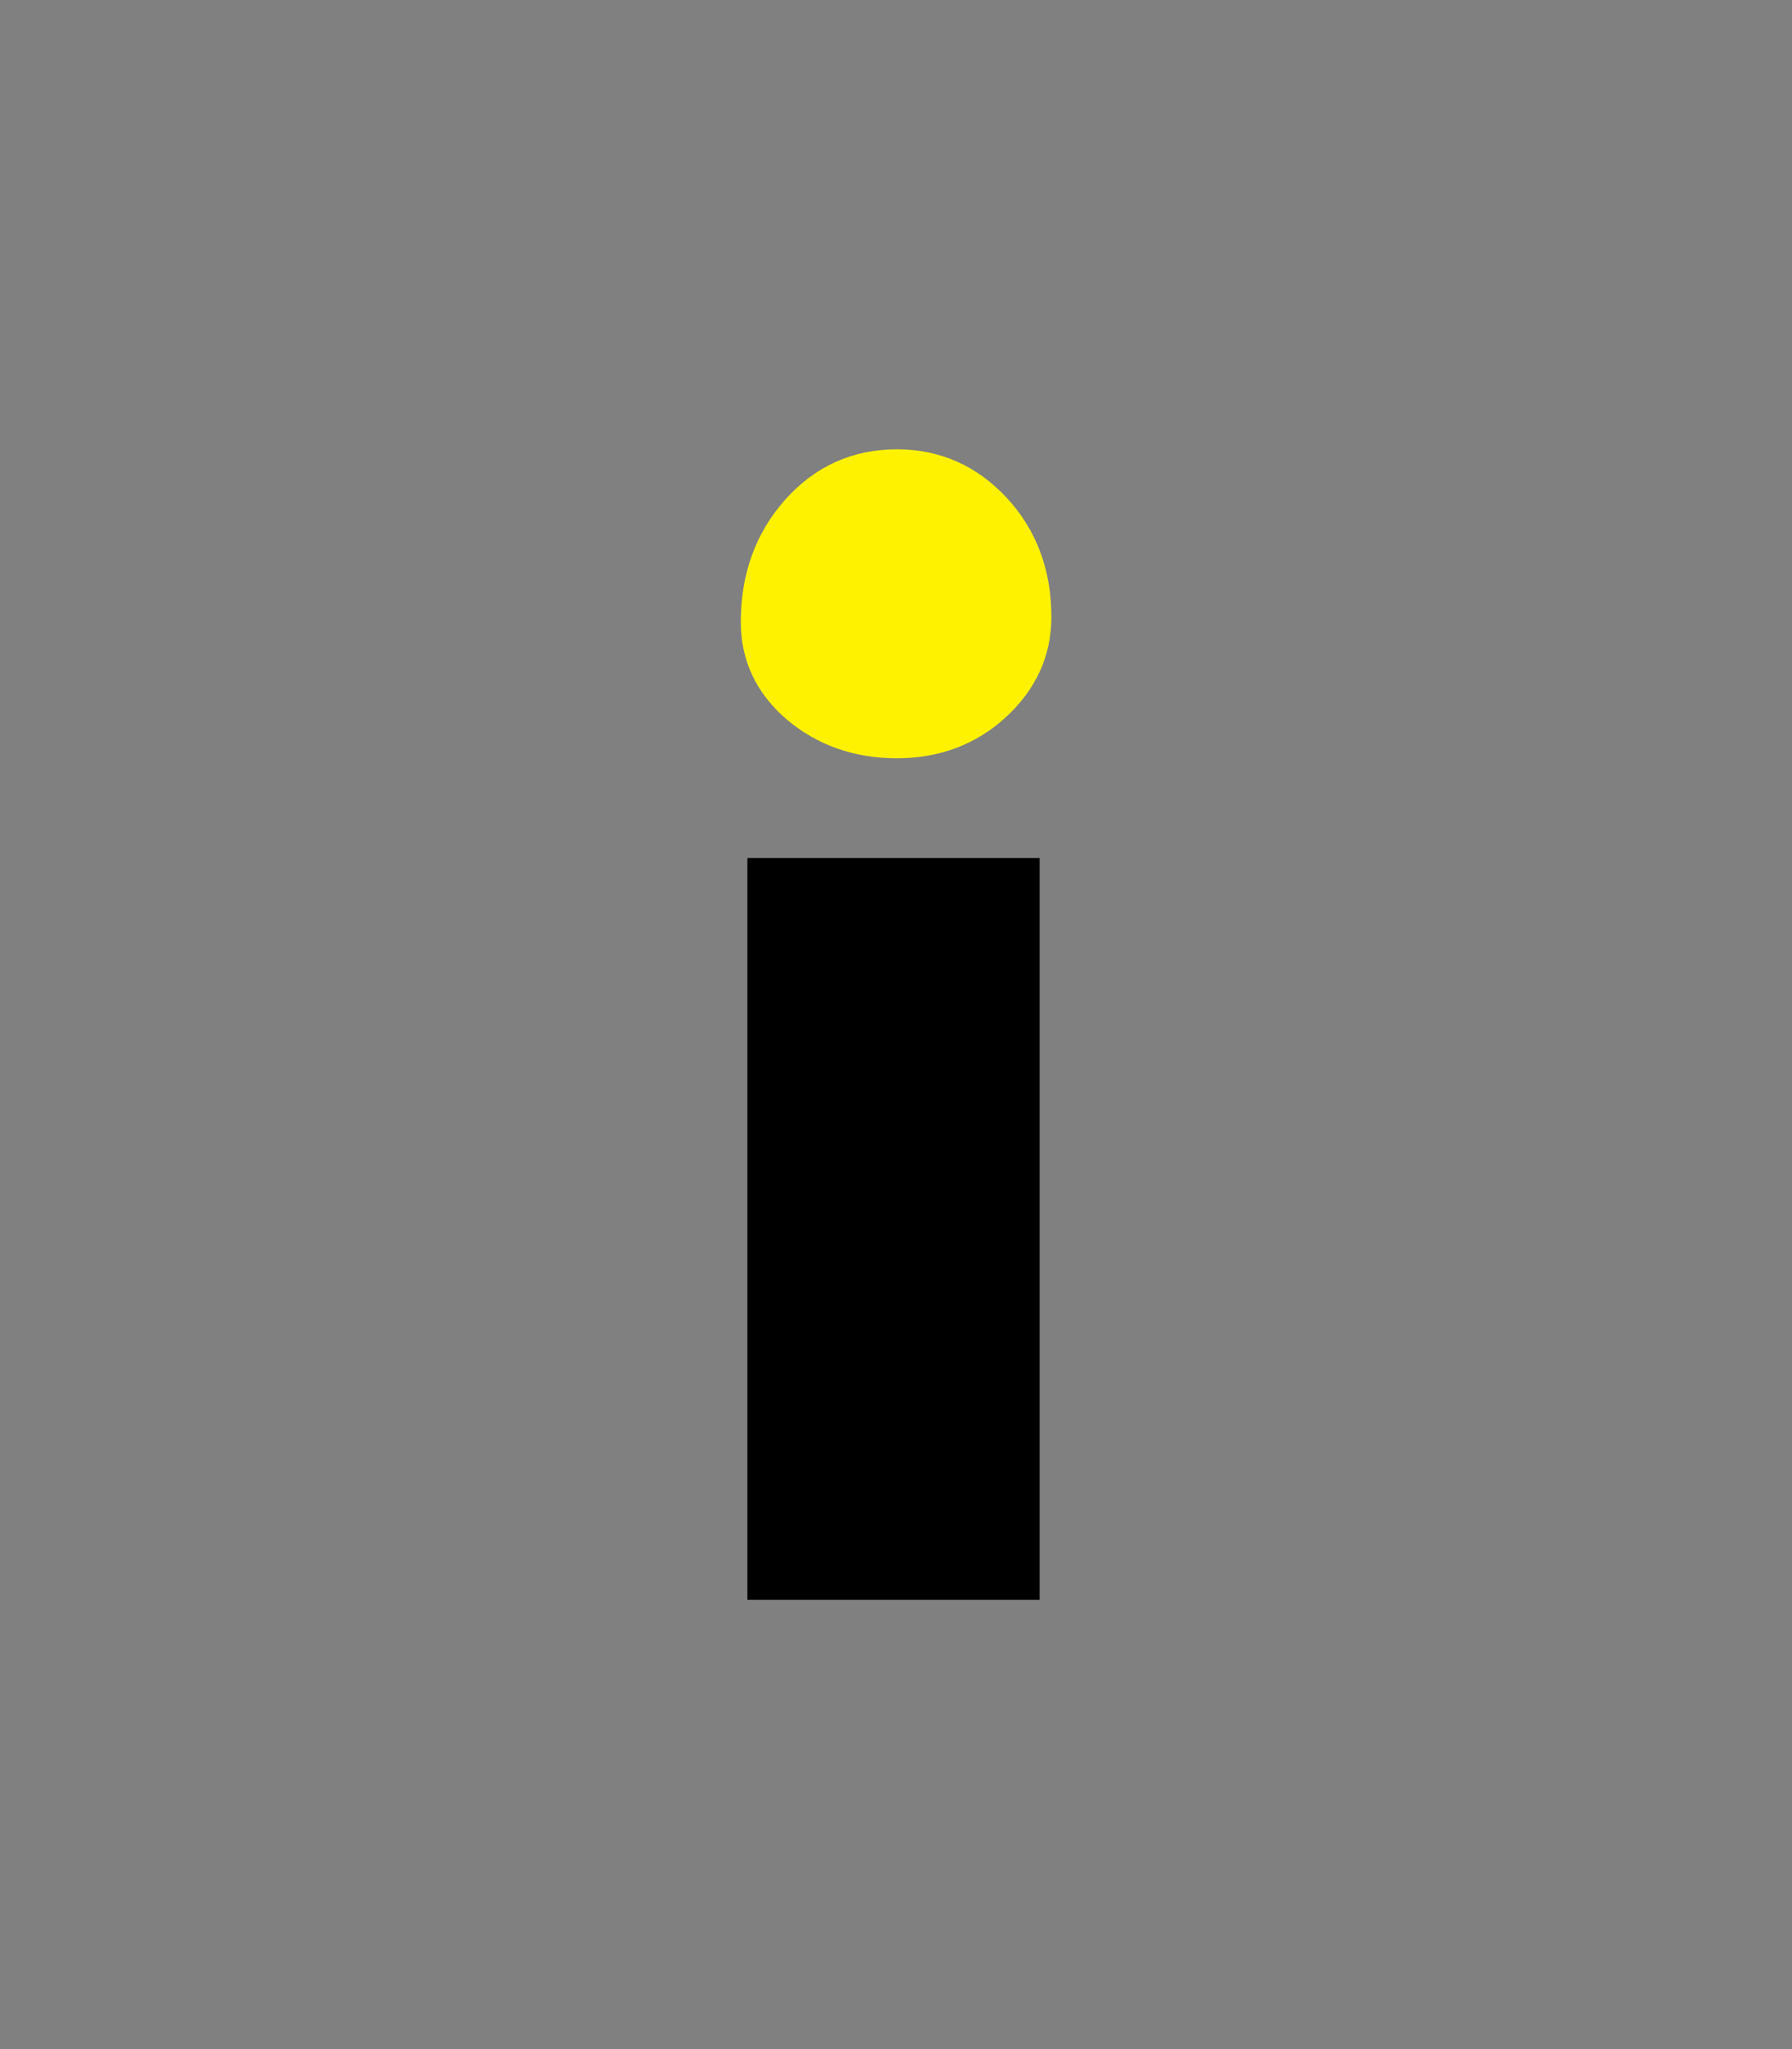 <?xml version="1.0" encoding="utf-8"?>
<!-- Generator: Adobe Illustrator 20.1.0, SVG Export Plug-In . SVG Version: 6.00 Build 0)  -->
<svg version="1.1" id="Layer_1" xmlns="http://www.w3.org/2000/svg" xmlns:xlink="http://www.w3.org/1999/xlink" x="0px" y="0px"
	 viewBox="0 0 1008 1152" style="enable-background:new 0 0 1008 1152;" xml:space="preserve">
<rect x="0" y="0" width="1008" height="1152" fill="#808080" stroke="none"/>
<style type="text/css">
	.st0{fill:#FFF200;}
</style>
<g>
	<path class="st0" d="M442.8,404.7c17,14.3,37.8,21.6,61.7,21.6c24,0,44.7-7.8,61.4-23.2c16.9-15.6,25.5-34.5,25.5-56.2
		c0-26.5-8.4-49-25.1-67c-16.8-18.1-37.6-27.3-61.8-27.3c-24.9,0-46,9.5-62.8,28.3c-16.6,18.6-25,41.7-25,68.8
		C416.7,371.5,425.5,390,442.8,404.7z"/>
	<rect x="420.4" y="482.4" width="164.4" height="417"/>
</g>
</svg>
